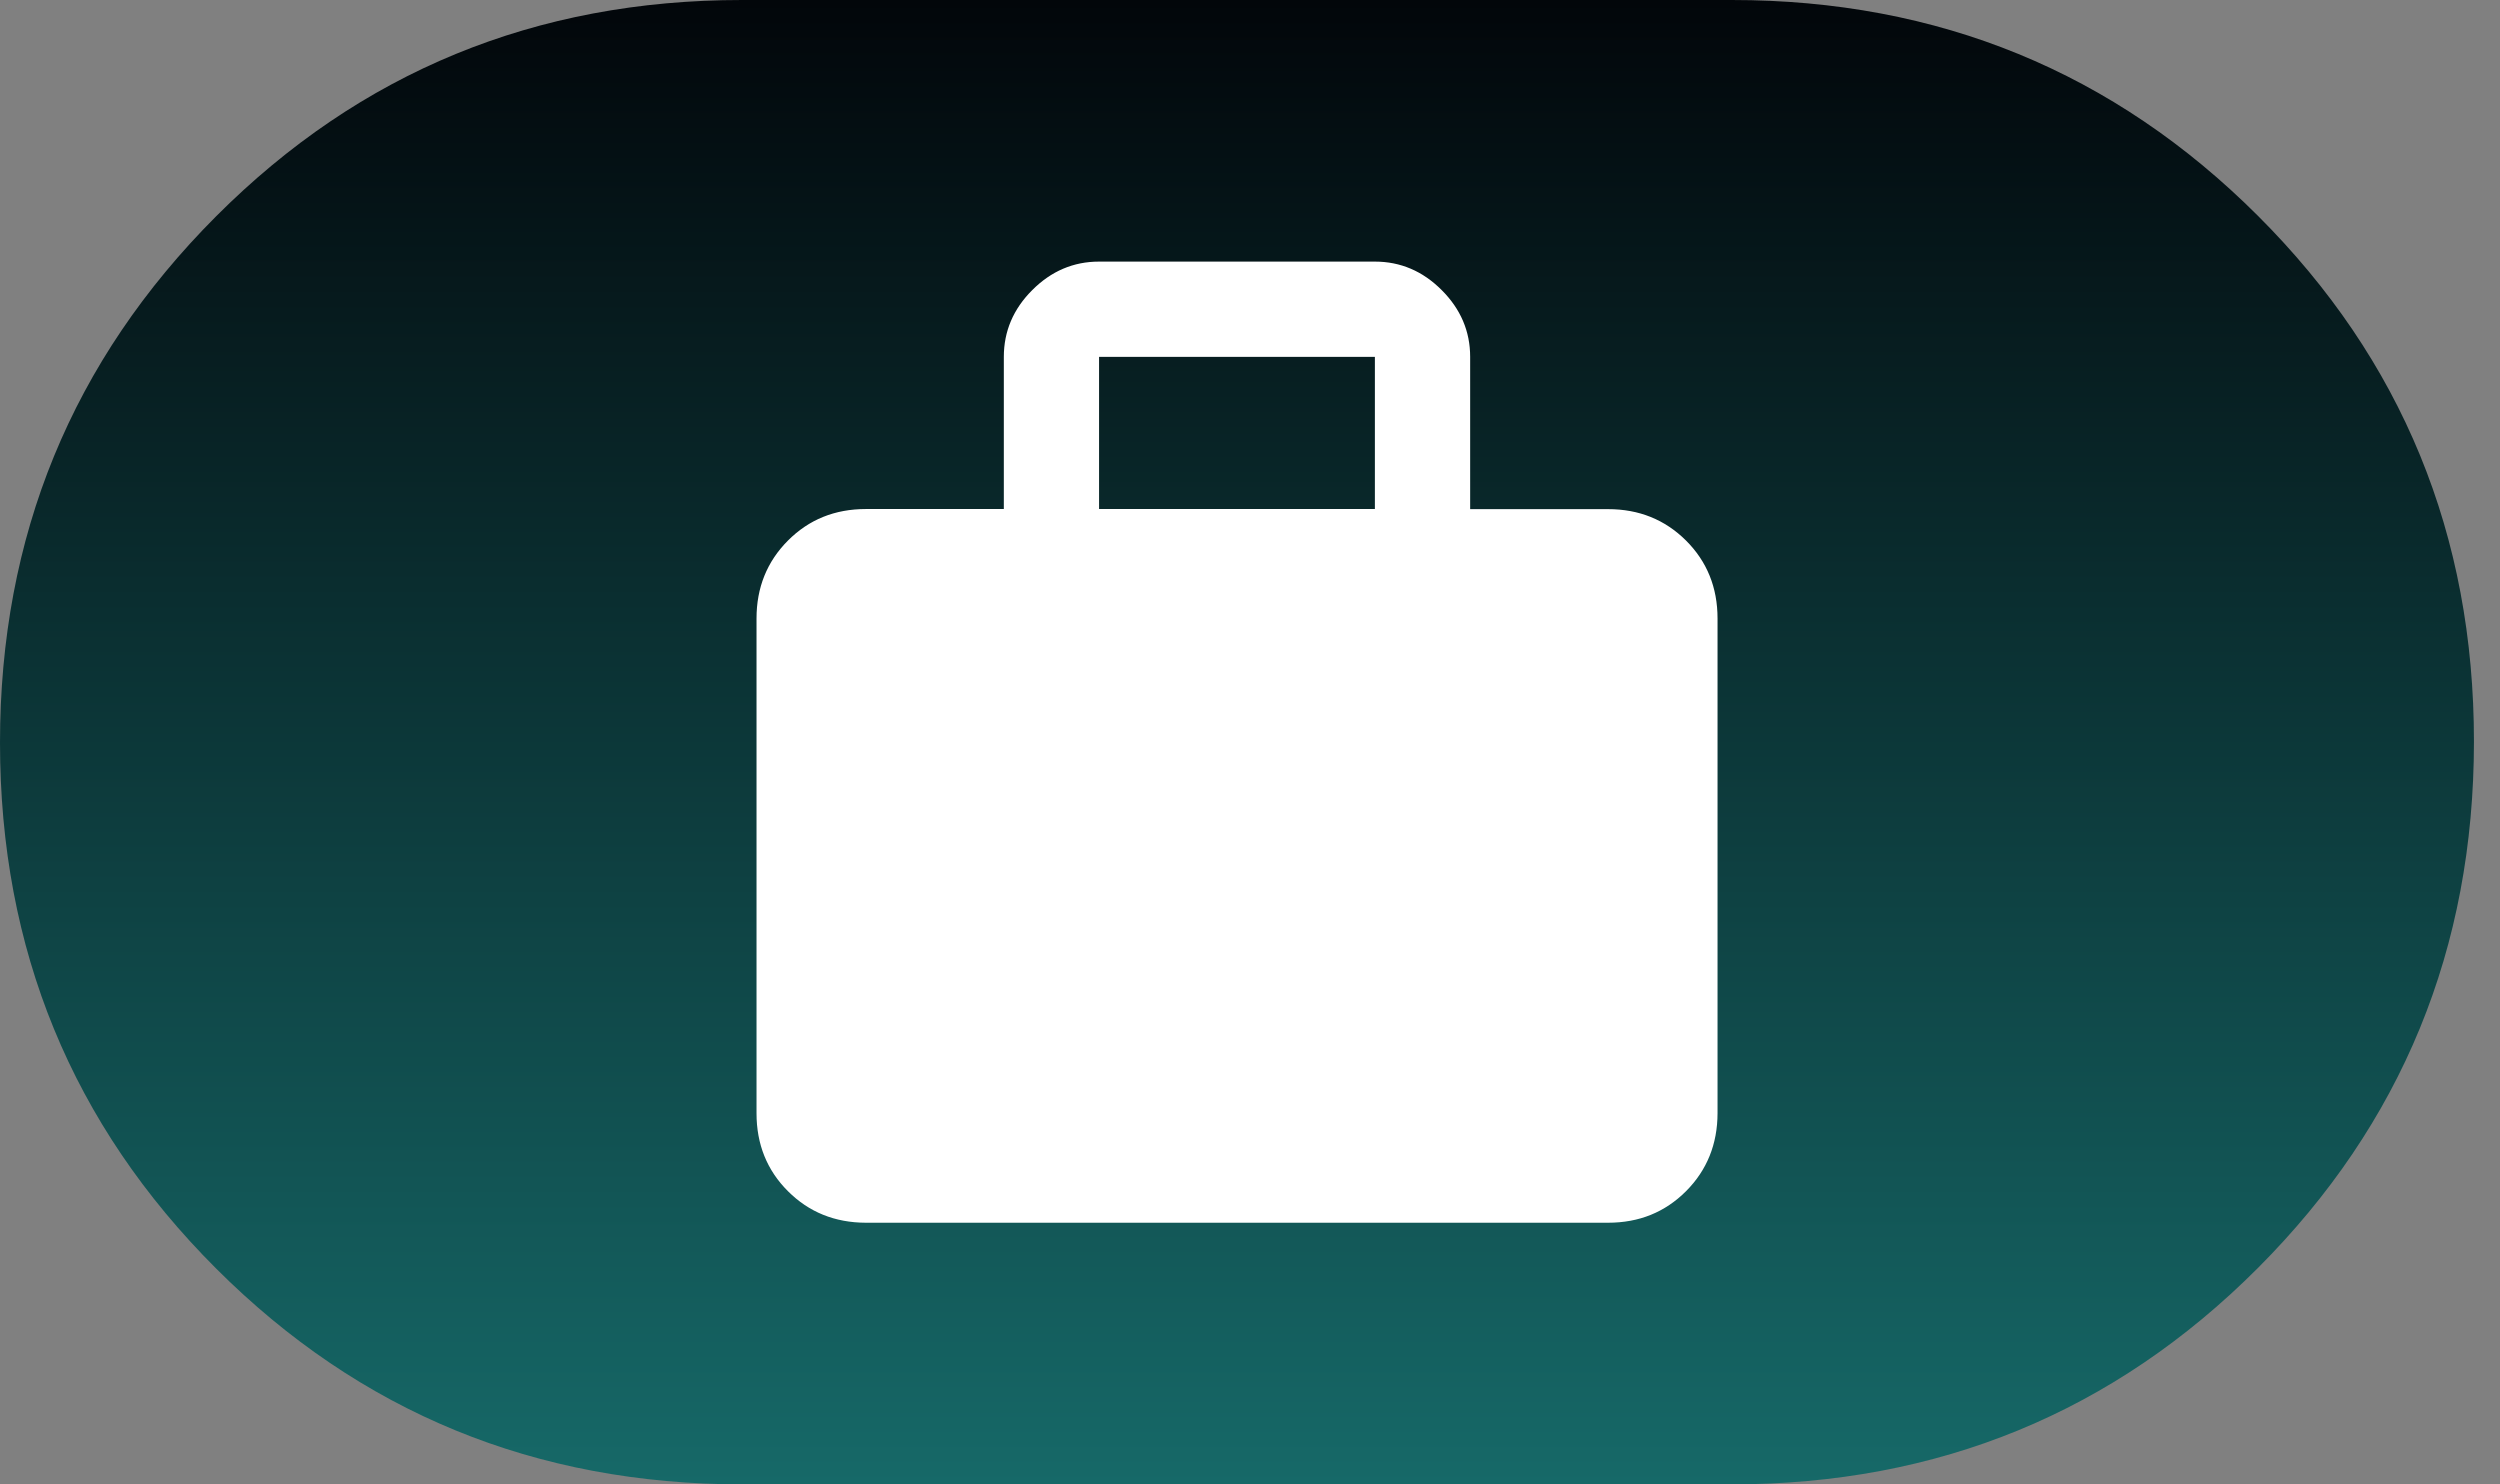 <?xml version="1.0" encoding="UTF-8"?> <svg xmlns="http://www.w3.org/2000/svg" width="64" height="38" viewBox="0 0 64 38" fill="none"><rect x="0" y="0" width="64" height="38" fill="#808080" stroke="none"/><rect x="14" y="5" width="35" height="28" fill="white"></rect><path d="M22.167 31.302H41.167C41.96 31.302 42.625 31.033 43.162 30.495C43.698 29.957 43.967 29.292 43.969 28.5V15.833C43.969 15.04 43.7 14.375 43.162 13.838C42.623 13.302 41.958 13.034 41.167 13.034H37.636V9.136C37.636 8.481 37.393 7.911 36.907 7.426C36.422 6.94 35.852 6.697 35.197 6.697H28.136C27.481 6.697 26.911 6.94 26.426 7.426C25.94 7.911 25.698 8.481 25.698 9.136V13.031H22.167C21.373 13.031 20.708 13.3 20.172 13.838C19.635 14.377 19.367 15.042 19.367 15.833V28.5C19.367 29.294 19.635 29.959 20.172 30.495C20.708 31.031 21.373 31.3 22.167 31.302ZM28.136 13.031V9.136H35.197V13.031H28.136ZM19 38C13.707 38 9.218 36.158 5.532 32.474C1.844 28.788 0 24.301 0 19.013C0 13.724 1.844 9.233 5.532 5.538C9.22 1.844 13.71 -0.002 19 1.80849e-06H44.333C49.626 1.80849e-06 54.116 1.842 57.804 5.526C61.492 9.21 63.335 13.697 63.333 18.987C63.331 24.278 61.487 28.769 57.801 32.462C54.115 36.154 49.626 38 44.333 38H19Z" fill="url(#paint0_linear_1293_2667)"></path><defs><linearGradient id="paint0_linear_1293_2667" x1="31.667" y1="0" x2="31.667" y2="38" gradientUnits="userSpaceOnUse"><stop stop-color="#02060A"></stop><stop offset="1" stop-color="#166968"></stop></linearGradient></defs></svg> 